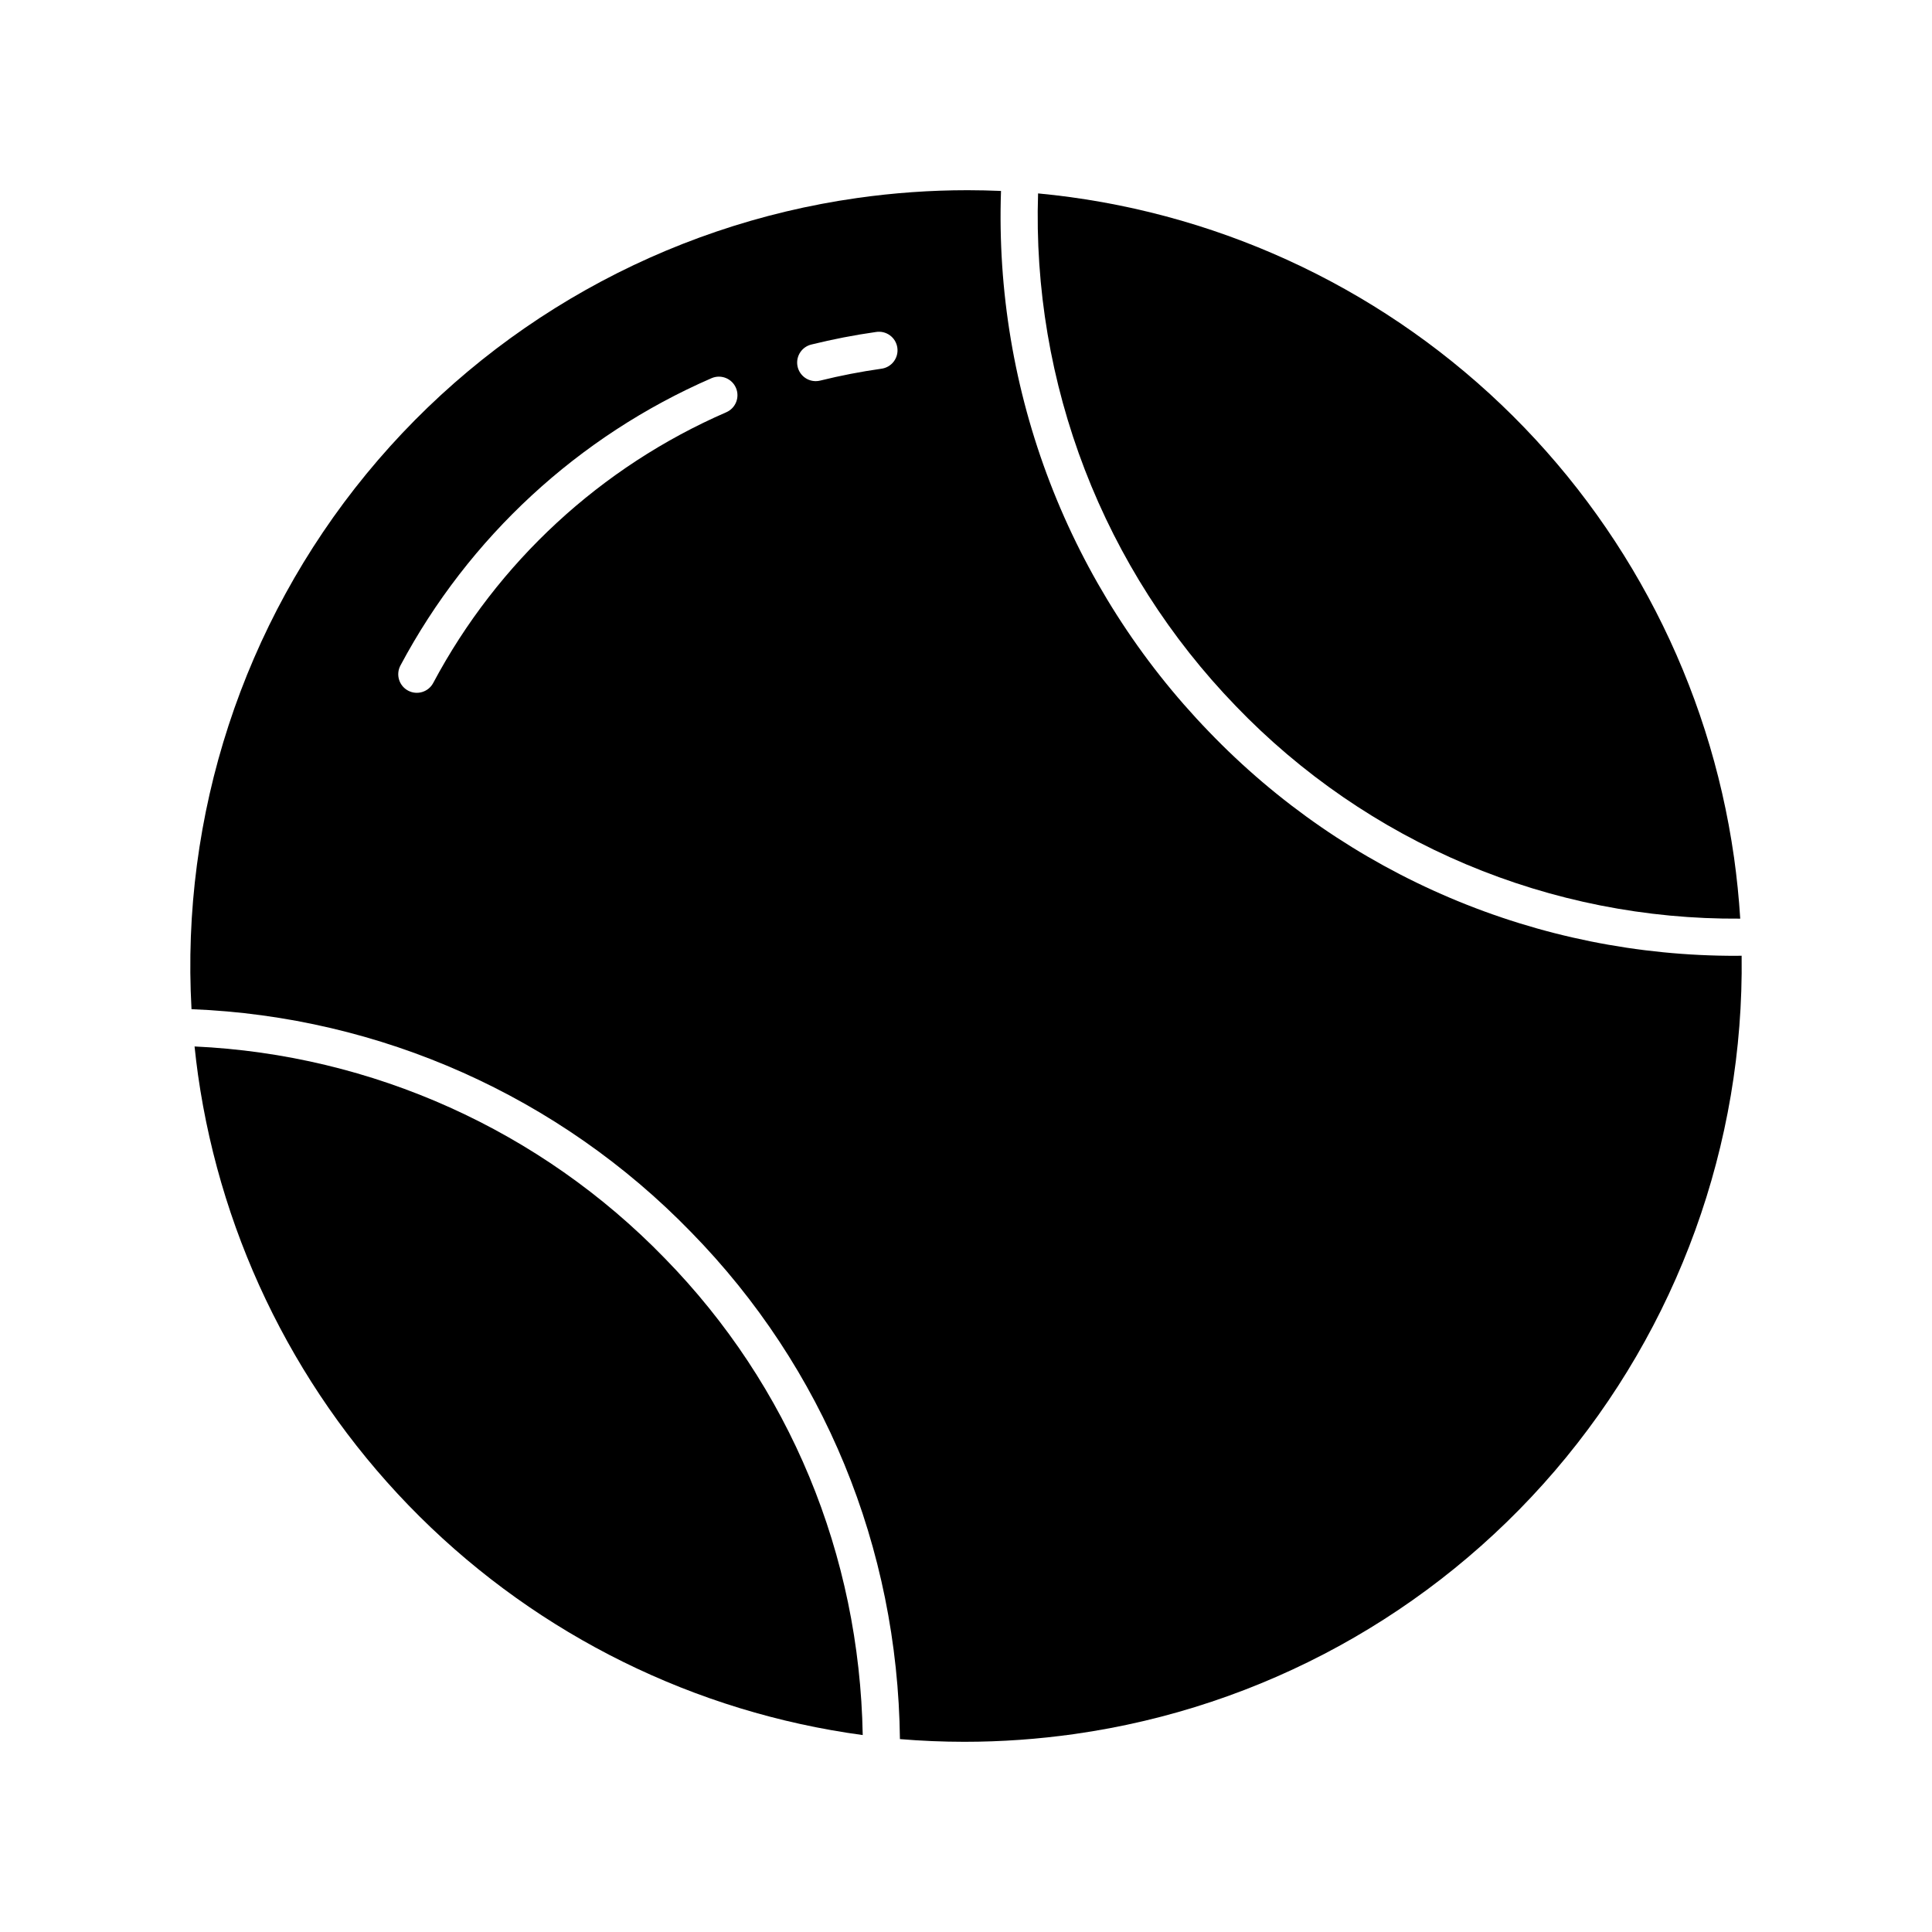<?xml version="1.0" encoding="UTF-8"?>
<!-- Uploaded to: ICON Repo, www.svgrepo.com, Generator: ICON Repo Mixer Tools -->
<svg fill="#000000" width="800px" height="800px" version="1.1" viewBox="144 144 512 512" xmlns="http://www.w3.org/2000/svg">
 <g>
  <path d="m471.5 331.11c17.285 17.98 38.051 32.254 61.035 41.941s47.703 14.586 72.645 14.398c-0.34-5.43-0.895-10.871-1.656-16.32l-0.004 0.004c-6.508-45.773-28.242-88.02-61.699-119.93-33.457-31.91-76.688-51.617-122.72-55.949-0.82 25 3.398 49.91 12.398 73.25 9.004 23.336 22.605 44.625 40 62.602z"/>
  <path d="m195.56 421.33c0.266 2.508 0.559 5.019 0.914 7.531 6.312 44.363 26.934 85.453 58.727 117.03 31.797 31.574 73.027 51.91 117.43 57.918-0.863-47.844-19.379-92.551-52.5-126.39-32.871-33.875-77.422-53.934-124.57-56.094z"/>
  <path d="m604.23 397.3c-26.105 0.059-51.957-5.168-75.988-15.371s-45.746-25.168-63.836-43.992c-18.348-18.965-32.684-41.43-42.156-66.055-9.473-24.629-13.883-50.91-12.973-77.281-2.945-0.125-5.898-0.191-8.855-0.195-9.801 0-19.59 0.695-29.293 2.074-50.98 7.231-97.391 33.328-130.05 73.133-32.66 39.809-49.195 90.422-46.328 141.83 50.09 1.965 97.5 23.125 132.41 59.098 35.18 35.945 54.727 83.5 55.328 134.34 5.66 0.473 11.352 0.711 17.07 0.715 9.801 0 19.59-0.695 29.293-2.074 49.492-7.023 94.73-31.836 127.25-69.797 32.52-37.961 50.102-86.469 49.449-136.45-0.441 0.004-0.887 0.023-1.328 0.023zm-267.73-144.06c-33.258 14.453-60.645 39.746-77.695 71.754-1.277 2.398-4.258 3.309-6.656 2.031-2.398-1.277-3.309-4.258-2.031-6.656 18.102-33.977 47.176-60.82 82.48-76.16 2.492-1.055 5.363 0.098 6.434 2.578 1.07 2.481-0.059 5.363-2.531 6.453zm41.043-11.52c-5.441 0.773-10.844 1.82-16.184 3.141-0.387 0.098-0.785 0.145-1.184 0.145-2.488 0-4.586-1.855-4.887-4.324s1.289-4.773 3.703-5.371c5.664-1.402 11.395-2.512 17.168-3.332 1.305-0.207 2.637 0.117 3.699 0.902 1.059 0.781 1.762 1.961 1.945 3.266 0.188 1.309-0.16 2.633-0.965 3.684-0.801 1.047-1.992 1.727-3.301 1.891z"/>
 </g>
</svg>